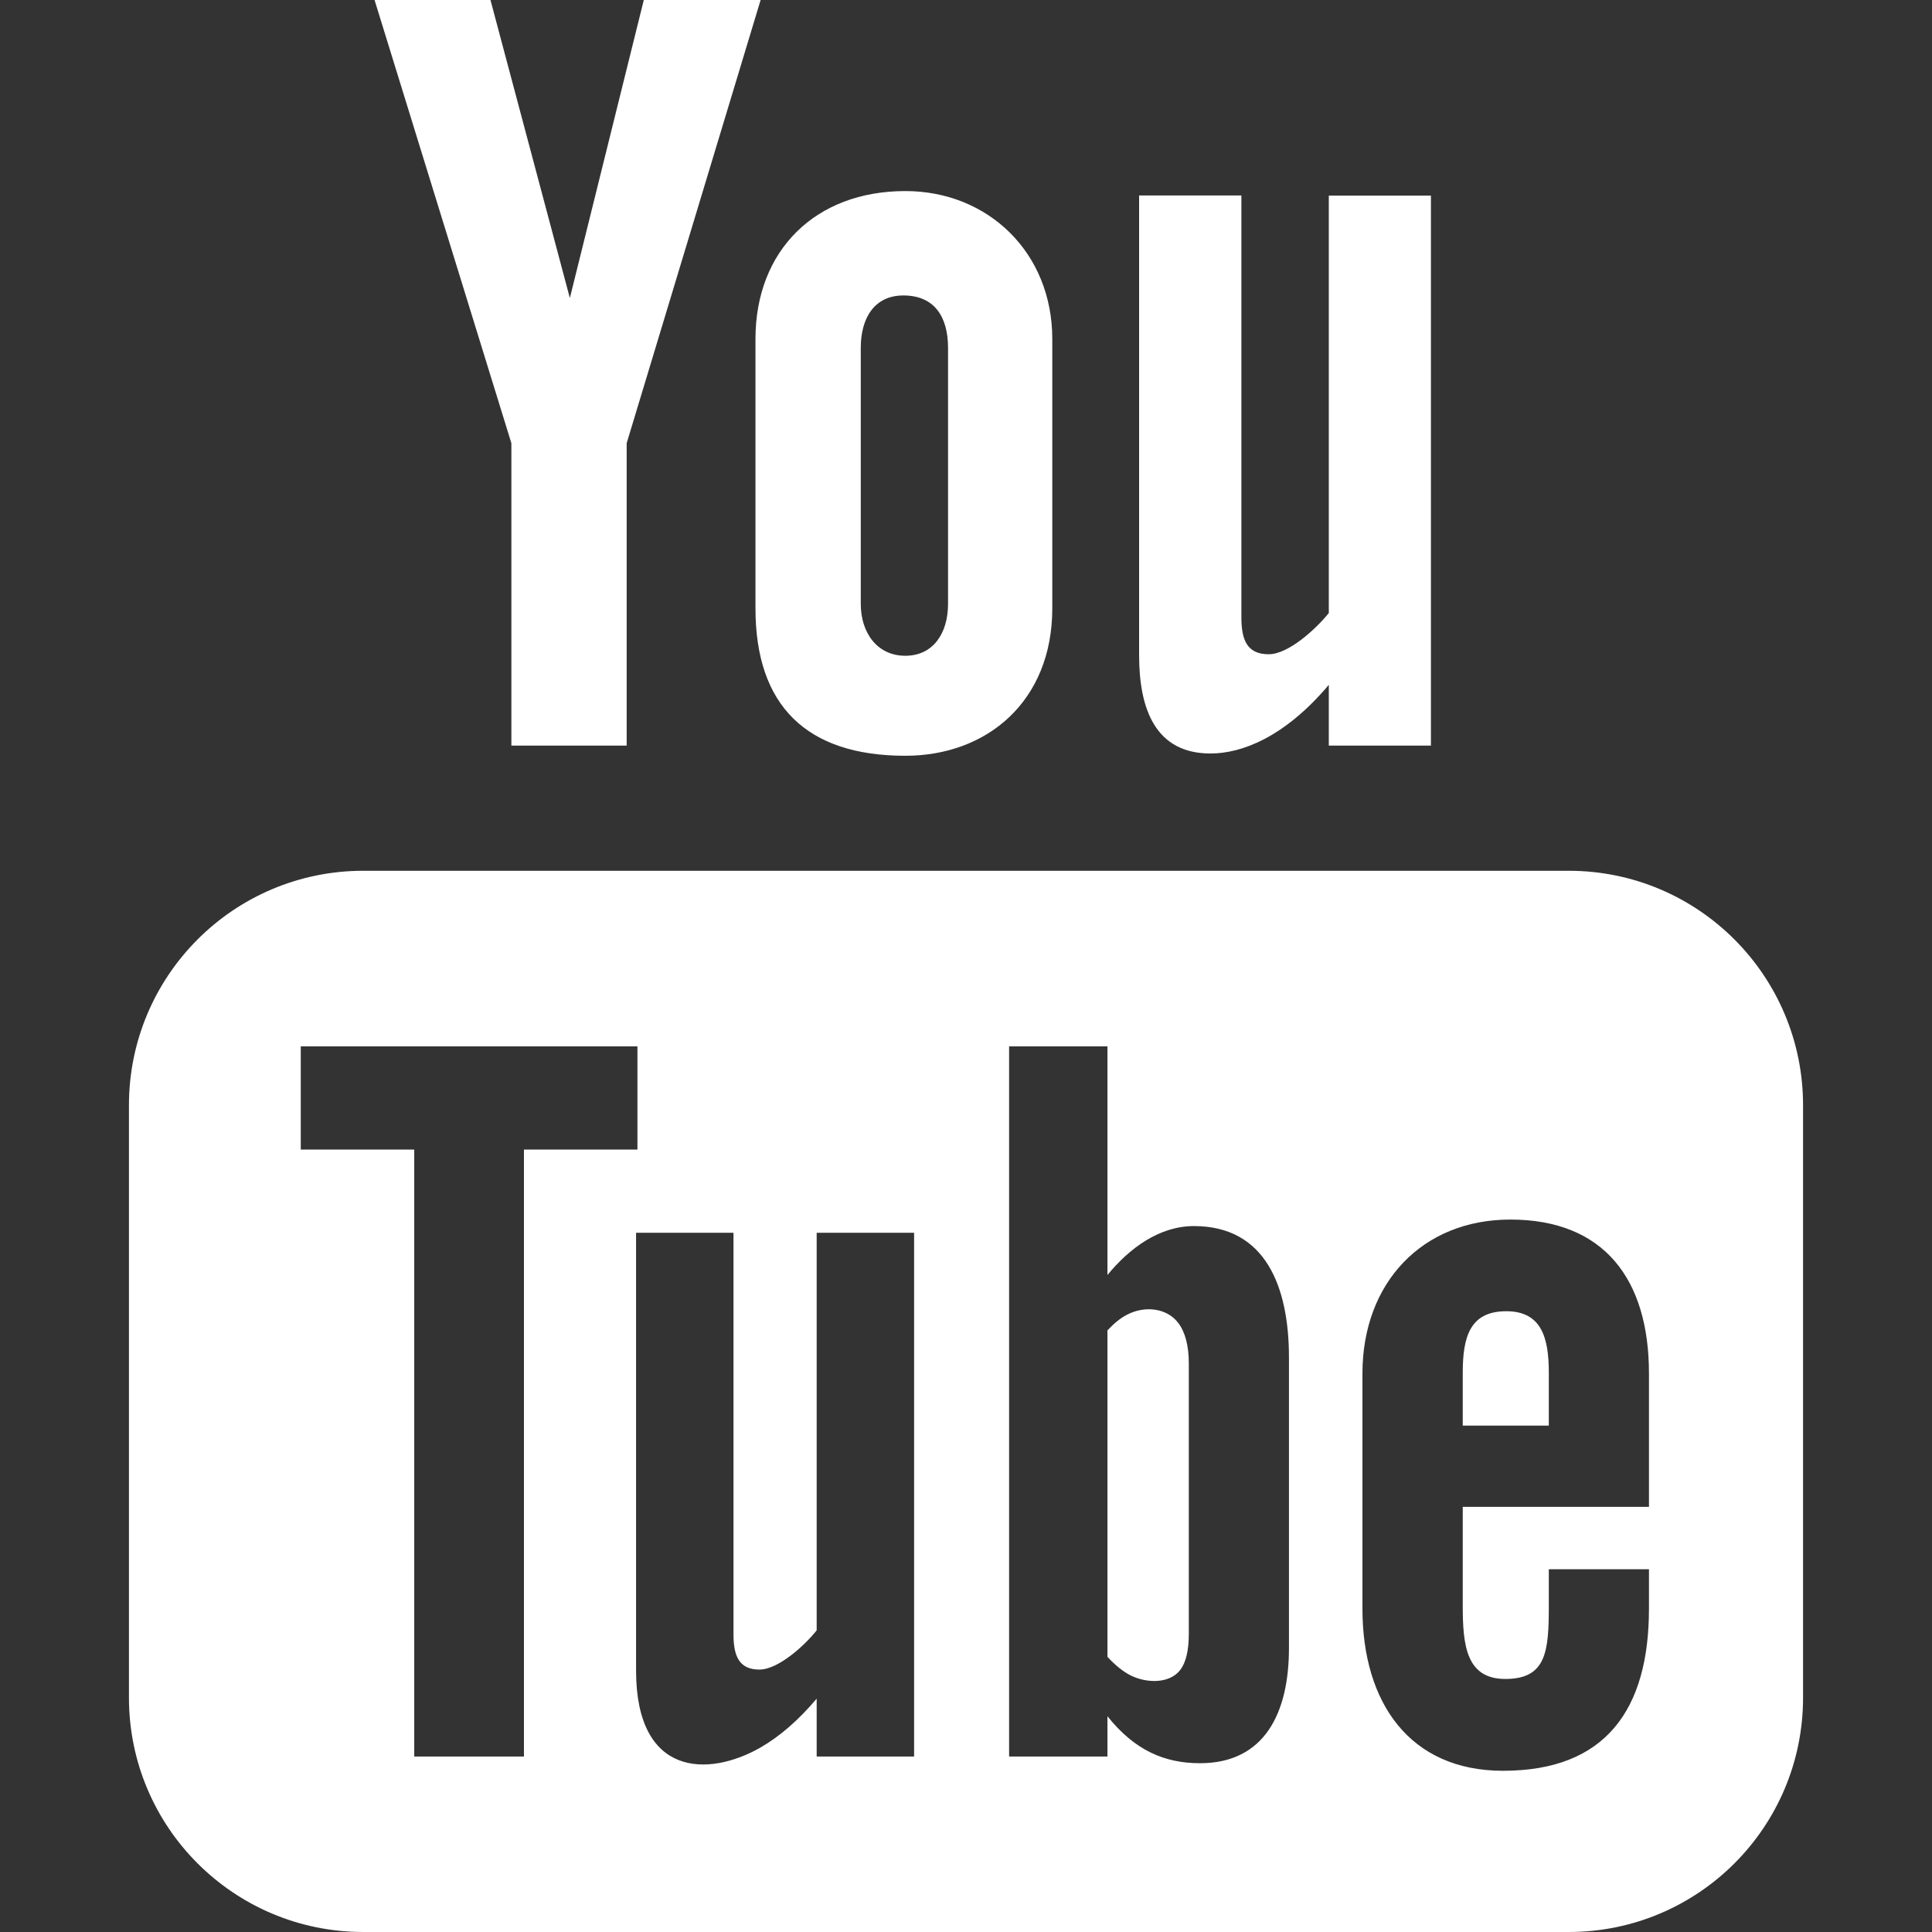 <?xml version="1.0" encoding="UTF-8"?>
<!DOCTYPE svg PUBLIC "-//W3C//DTD SVG 1.1//EN" "http://www.w3.org/Graphics/SVG/1.1/DTD/svg11.dtd">
<!-- Creator: CorelDRAW X8 -->
<svg xmlns="http://www.w3.org/2000/svg" xml:space="preserve" version="1.1" style="shape-rendering:geometricPrecision; text-rendering:geometricPrecision; image-rendering:optimizeQuality; fill-rule:evenodd; clip-rule:evenodd"
viewBox="0 0 12751 12751"
 xmlns:xlink="http://www.w3.org/1999/xlink">
 <rect x="0" y="0" width="12751" height="12751" fill="#333333" stroke="none"/>
 <defs>
  <style type="text/css">
   <![CDATA[
    .fil0 {fill:none}
    .fil1 {fill:white}
   ]]>
  </style>
 </defs>
 <g id="Layer_x0020_1">
  <polygon class="fil0" points="0,0 12751,0 12751,12751 0,12751 "/>
  <path class="fil1" d="M5975 1261c547,0 970,407 970,976l0 1778c0,610 -427,973 -970,973 -654,0 -989,-333 -989,-973l0 -1778c0,-583 394,-976 989,-976zm0 3067c182,0 282,-146 282,-343l0 -1689c0,-203 -88,-346 -295,-346 -190,0 -281,148 -281,346l0 1689c0,191 108,343 294,343zm3679 4731c0,-238 49,-405 287,-405 231,0 281,171 281,405l0 350 -568 0 0 -350zm1229 1558l0 -260 -661 0 0 241c0,301 -16,483 -287,483 -259,0 -281,-224 -281,-483l0 -653 1229 0 0 -880c0,-624 -298,-1016 -915,-1016 -580,0 -976,416 -976,1016l0 1552c0,623 314,1070 928,1070 677,0 963,-404 963,-1070zm-6676 -3711l-2222 0 0 681 749 0 0 4006 724 0 0 -4006 749 0 0 -681zm1183 3854c-78,99 -253,259 -378,259 -137,0 -171,-94 -171,-233l0 -2650 -643 0 0 2889c0,702 476,706 822,508 128,-74 251,-181 370,-322l0 382 643 0 0 -3457 -643 0 0 2624zm2456 23c0,110 -19,189 -56,238 -71,93 -224,89 -329,36 -49,-25 -100,-66 -152,-122l0 -2154c44,-48 87,-83 133,-106 112,-57 258,-45 335,57 45,60 69,149 69,266l0 1785zm34 -2691c-229,0 -426,146 -571,323l0 -1509 -649 0 0 4687 649 0 0 -266c179,224 375,310 611,310 427,0 587,-333 587,-760l0 -1918c0,-469 -156,-867 -627,-867zm493 -3774c132,0 314,-169 397,-272l0 -2755 674 0 0 3630 -674 0 0 -401c-293,347 -576,453 -781,453 -361,0 -471,-290 -471,-648l0 -3035 675 0 0 2783c0,147 35,245 180,245zm-5901 -4318l765 0 524 1967 488 -1967 771 0 -884 2925 0 1996 -761 0 0 -1996 -903 -2925zm-1621 11204l0 -3909c0,-855 692,-1548 1547,-1548l7955 0c855,0 1547,693 1547,1548l0 3909c0,855 -692,1547 -1547,1547l-7955 0c-855,0 -1547,-692 -1547,-1547z"/>
 </g>
</svg>
